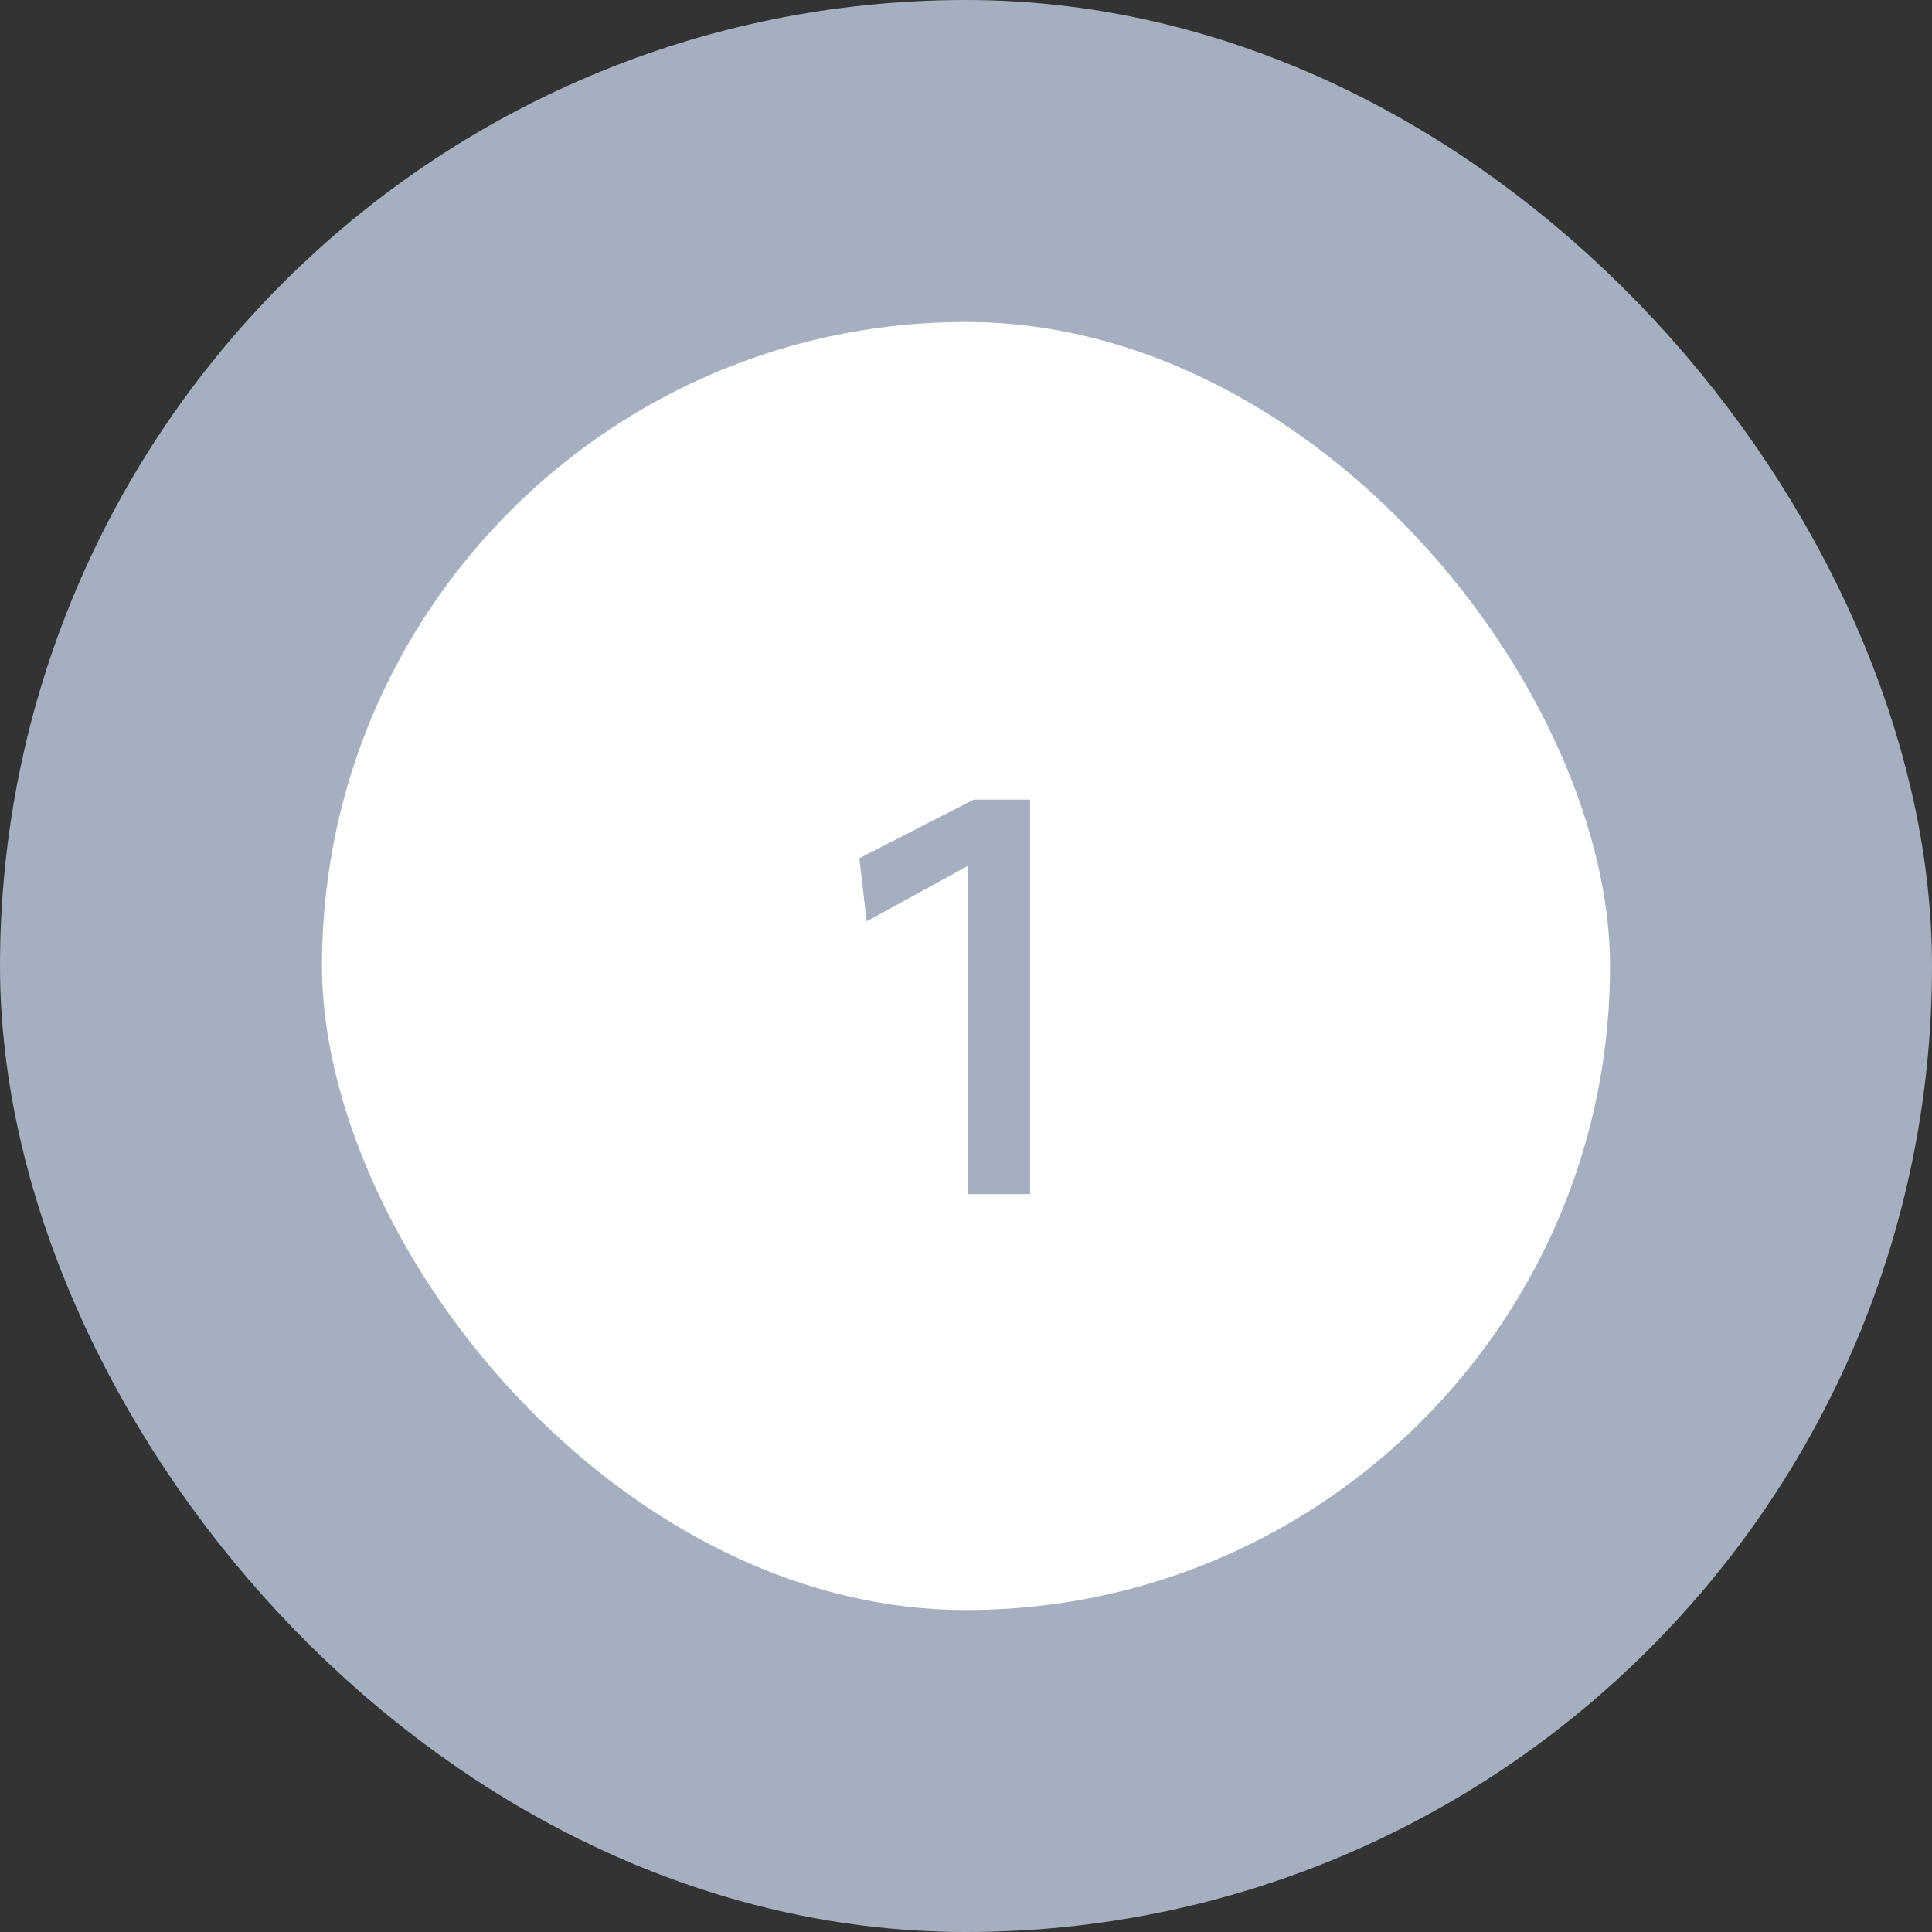 <?xml version="1.0" encoding="UTF-8" standalone="no"?>
<svg
   xmlns:dc="http://purl.org/dc/elements/1.1/"
   xmlns:cc="http://creativecommons.org/ns#"
   xmlns:rdf="http://www.w3.org/1999/02/22-rdf-syntax-ns#"
   xmlns:svg="http://www.w3.org/2000/svg"
   xmlns="http://www.w3.org/2000/svg"
   style="fill:none"
   id="svg42"
   version="1.1"
   viewBox="0 0 72 72"
   height="72"
   width="72">
  <rect x="0" y="0" width="72" height="72" fill="#333333" stroke="none"/>
  <defs
     id="defs46" />
  <rect
     style="fill:#a6afbf"
     id="rect14"
     height="6"
     width="6"
     y="33"
     x="3" />
  <rect
     style="fill:#a6afbf"
     id="rect16"
     height="6"
     width="6"
     y="33"
     x="18" />
  <rect
     style="fill:#a6afbf"
     id="rect18"
     height="6"
     width="6"
     y="33"
     x="33" />
  <rect
     style="fill:#a6afbf"
     id="rect20"
     height="6"
     width="6"
     y="33"
     x="48" />
  <rect
     style="fill:#a6afbf"
     id="rect22"
     height="6"
     width="6"
     y="33"
     x="63" />
  <rect
     style="fill:#ffffff"
     id="rect36"
     rx="30"
     height="60"
     width="60"
     y="6"
     x="6" />
  <path
     style="fill:#a6afbf"
     id="path38"
     d="m 32.025,31.984 0.273,2.352 3.759,-2.058 V 44.5 h 2.331 V 29.8 h -2.1 z" />
  <rect
     style="stroke:#a6afbf;stroke-width:12"
     id="rect40"
     rx="30"
     height="60"
     width="60"
     y="6"
     x="6" />
</svg>
